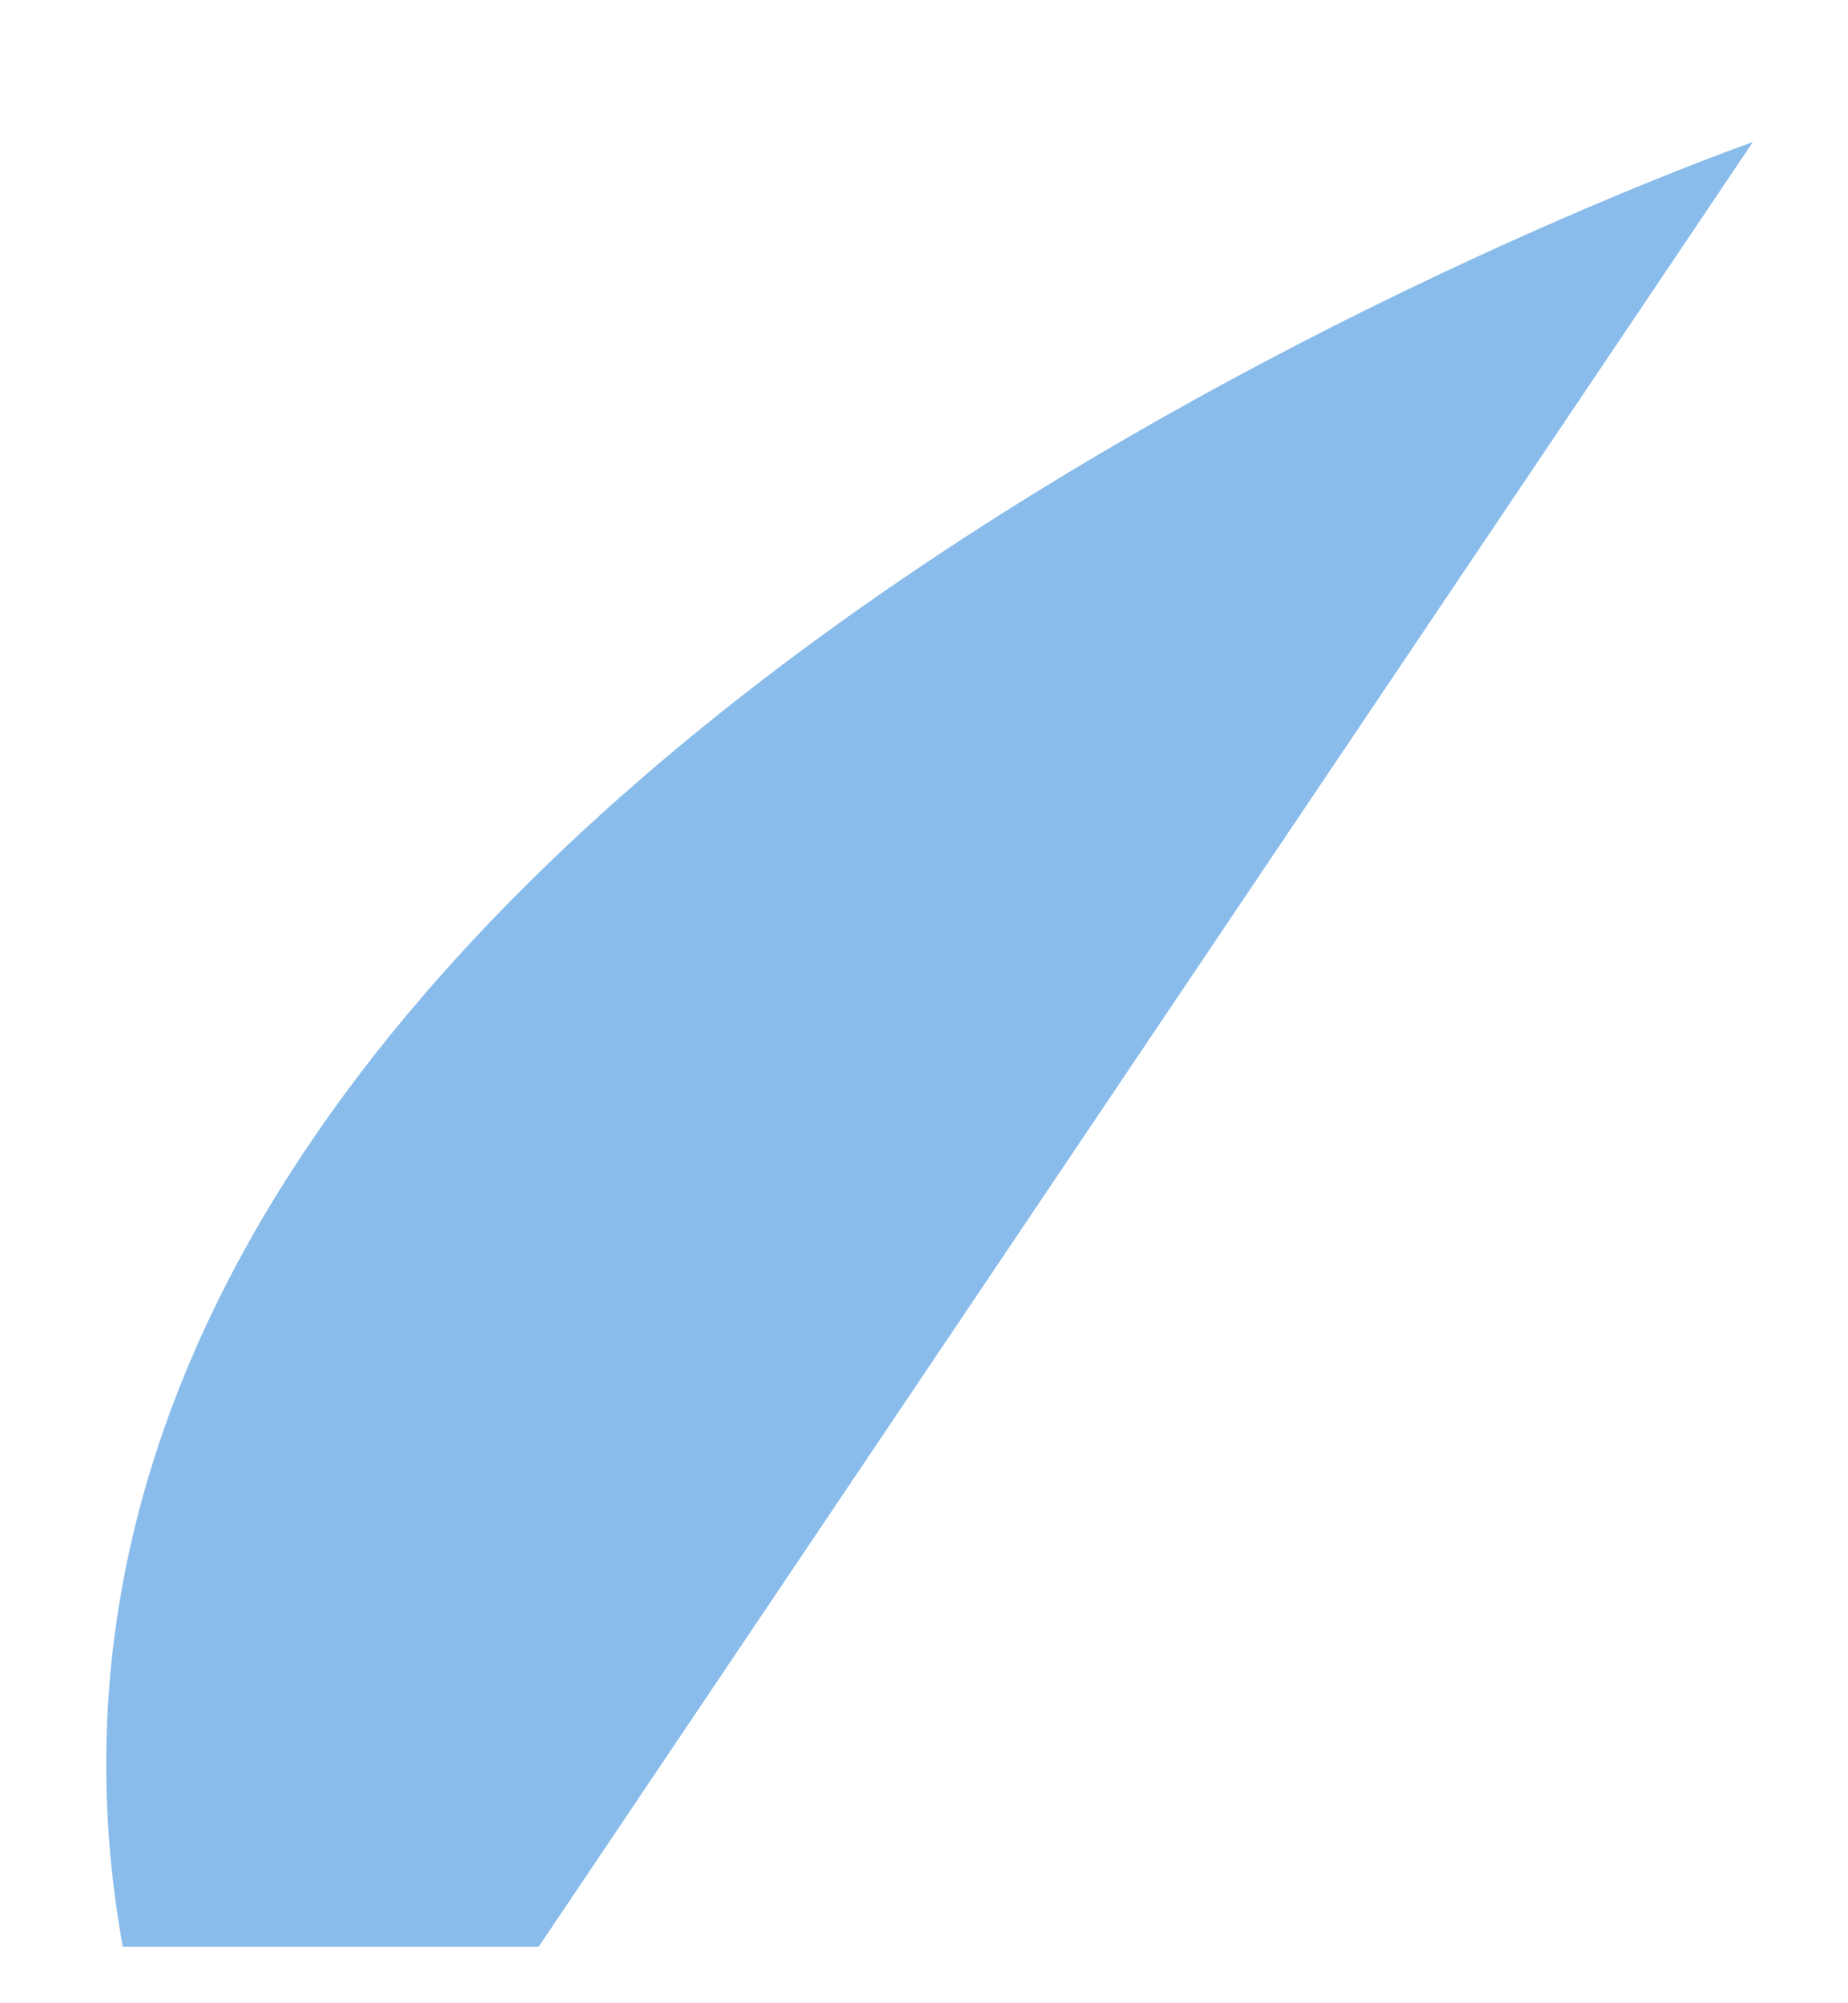 ﻿<?xml version="1.0" encoding="utf-8"?>
<svg version="1.1" xmlns:xlink="http://www.w3.org/1999/xlink" width="12px" height="13px" xmlns="http://www.w3.org/2000/svg">
  <g transform="matrix(1 0 0 1 -98 -61 )">
    <path d="M 0.797 12.633  L 3.498 12.633  L 11.382 0.922  C 11.382 0.922  -0.558 5.091  0.797 12.633  Z " fill-rule="nonzero" fill="#89bceb" stroke="none" transform="matrix(1 0 0 1 98 61 )" />
  </g>
</svg>